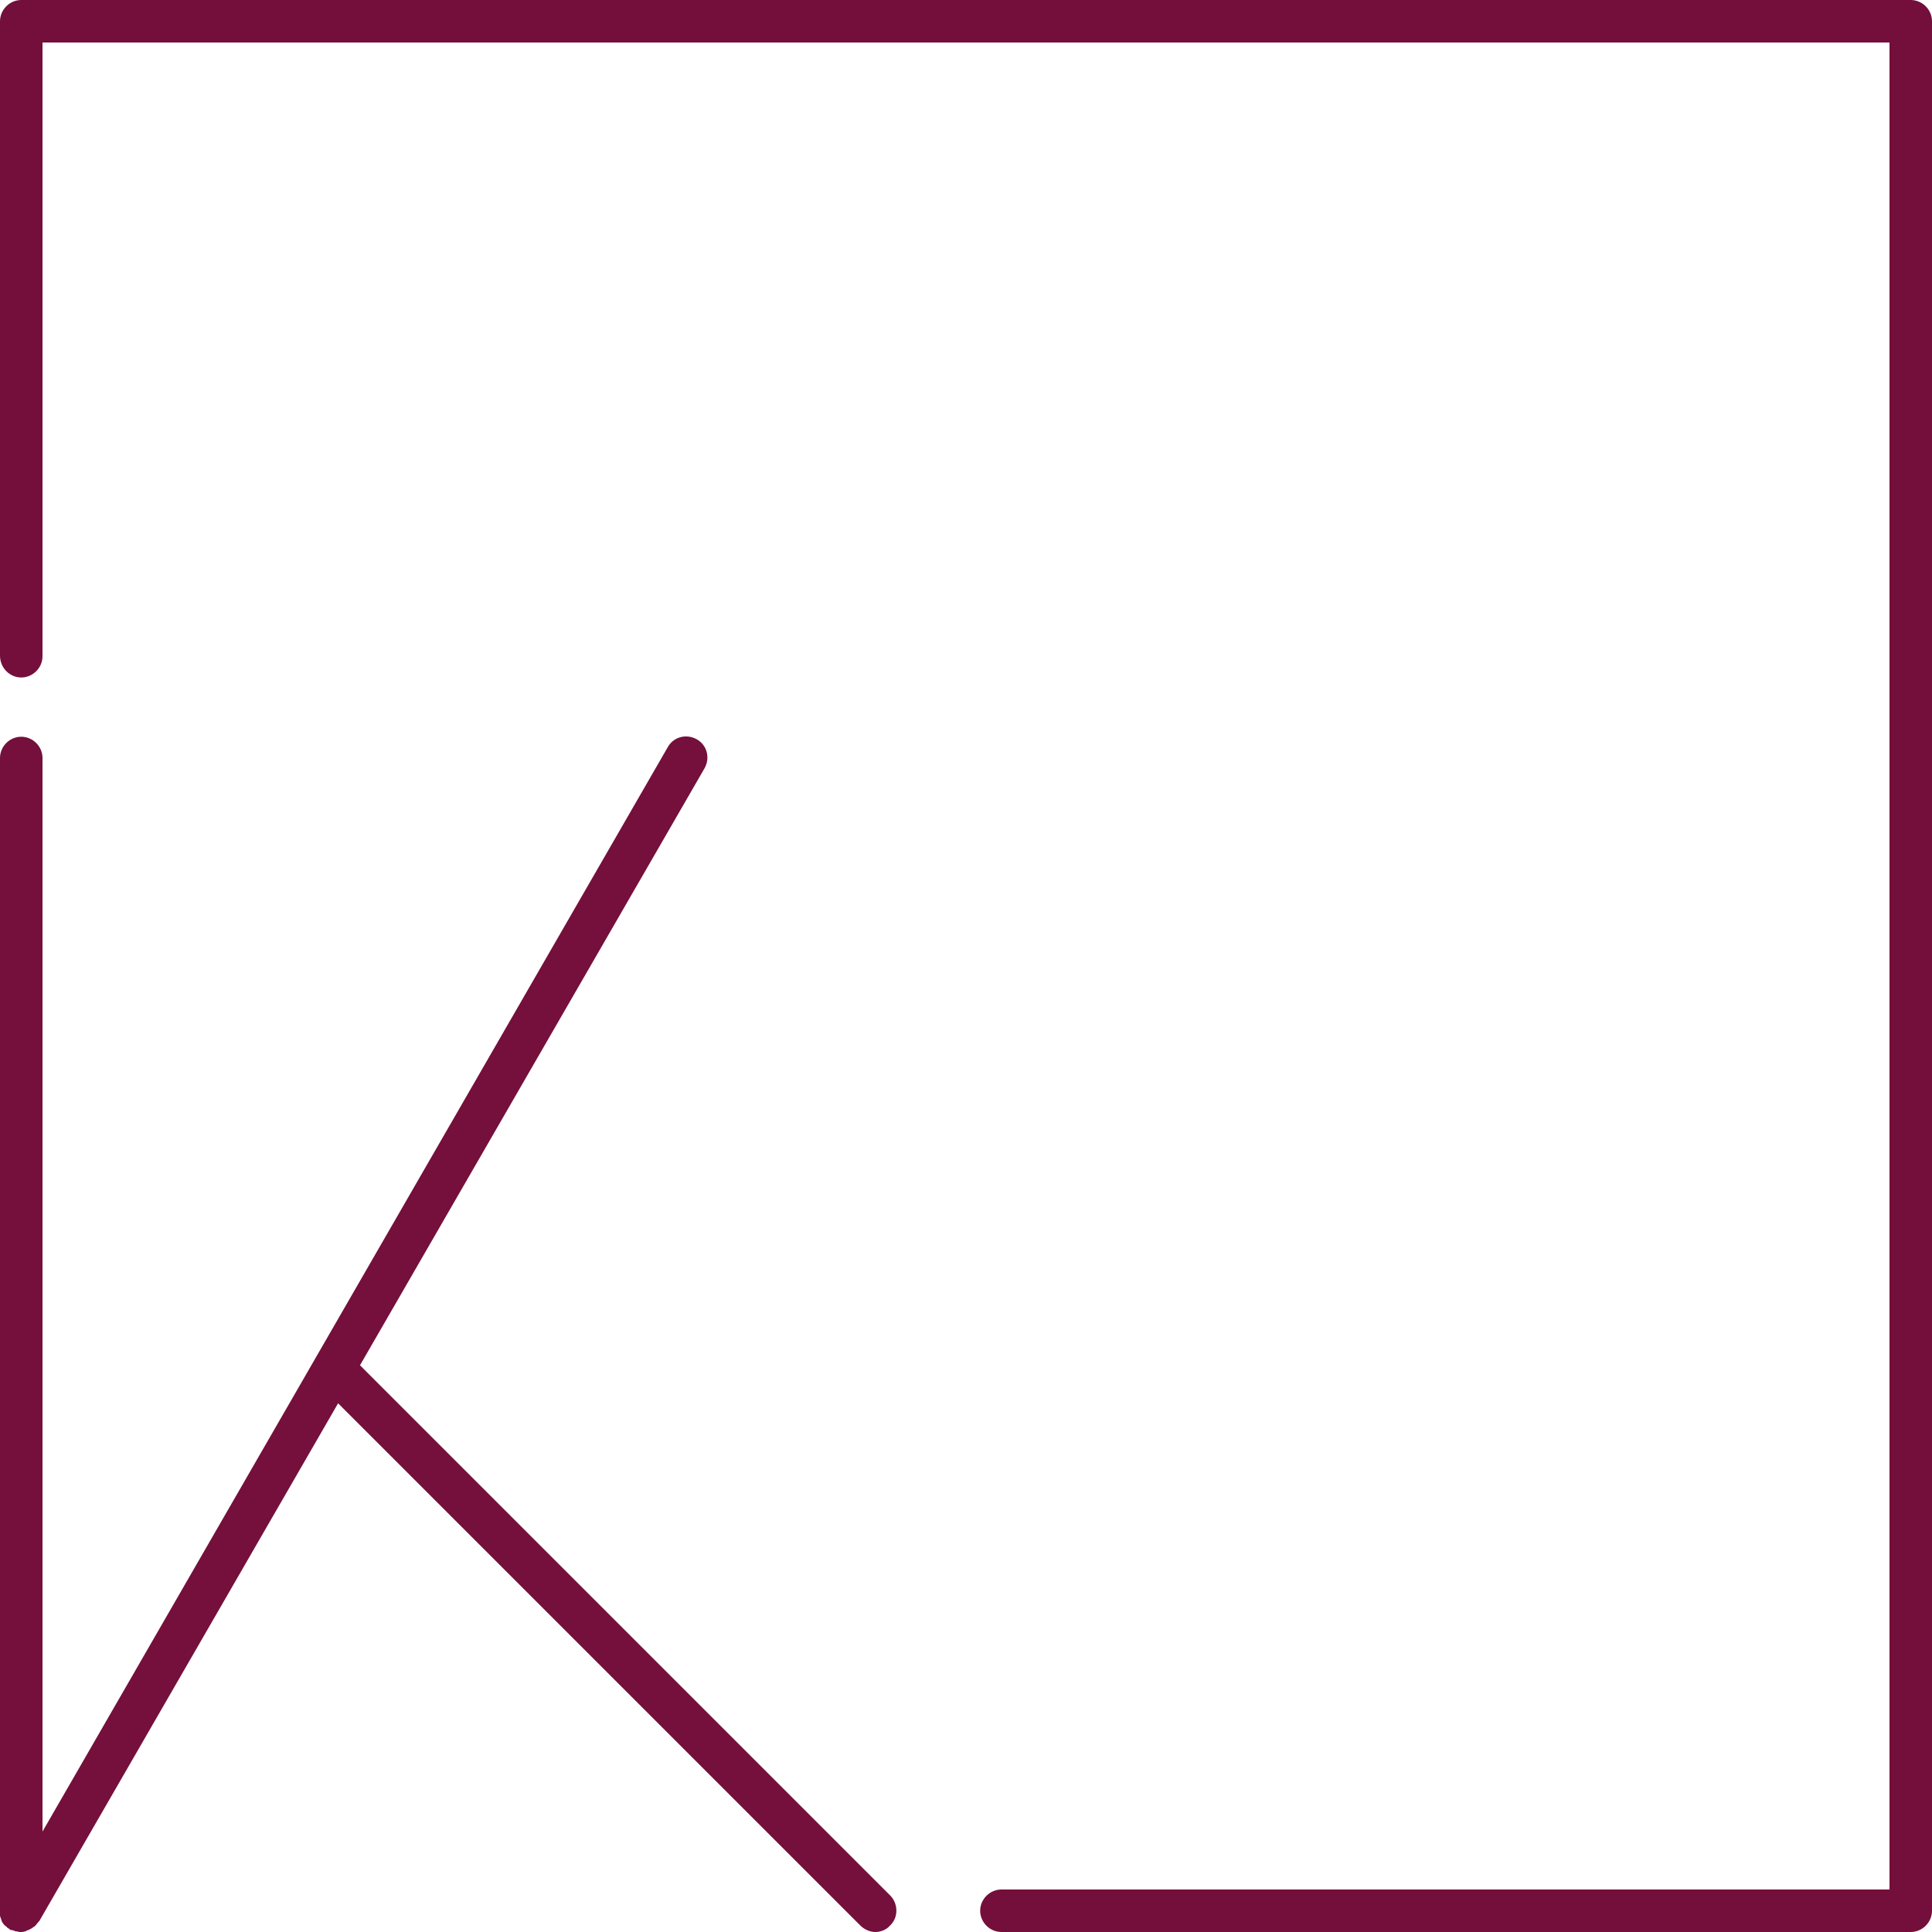 <svg xmlns="http://www.w3.org/2000/svg" xmlns:xlink="http://www.w3.org/1999/xlink" id="Calque_1" x="0px" y="0px" viewBox="0 0 300 300" style="enable-background:new 0 0 300 300;" xml:space="preserve"><style type="text/css">	.st0{fill:#740F3C;}	.st1{fill:#750F3B;}</style><g>	<path class="st0" d="M296.7,300H155.5c-1.8,0-3.3-1.5-3.3-3.3s1.5-3.3,3.3-3.3h137.9V6.6H6.6v95.3c0,1.8-1.5,3.3-3.3,3.3  S0,103.7,0,101.8V3.3C0,1.5,1.5,0,3.3,0h293.4c1.8,0,3.3,1.5,3.3,3.3v293.4C300,298.5,298.5,300,296.7,300z"></path>	<path class="st1" d="M138.3,294.4L55.9,212l53.5-92.7c0.9-1.6,0.4-3.6-1.2-4.5s-3.6-0.4-4.5,1.2L6.6,284.4V117.7  c0-1.8-1.5-3.3-3.3-3.3S0,115.9,0,117.7v179v0.1c0,0.1,0,0.2,0,0.4c0,0.1,0,0.2,0,0.3c0,0.1,0.1,0.2,0.1,0.3c0,0.1,0.1,0.2,0.1,0.3  c0,0.1,0.1,0.2,0.1,0.3c0.1,0.1,0.1,0.2,0.2,0.3c0.1,0.1,0.1,0.2,0.2,0.2c0.1,0.1,0.1,0.2,0.2,0.2c0.1,0.1,0.2,0.1,0.2,0.2  c0.1,0.1,0.2,0.1,0.3,0.2c0,0,0.1,0,0.1,0.1c0.1,0.1,0.2,0.1,0.3,0.1h0.1c0.2,0.1,0.4,0.1,0.5,0.2h0.1c0.2,0,0.4,0.1,0.6,0.1l0,0  l0,0c0.3,0,0.5,0,0.8-0.1c0.1,0,0.1,0,0.2-0.1c0.2-0.1,0.4-0.1,0.5-0.2c0.1,0,0.1-0.1,0.2-0.1c0.2-0.1,0.4-0.3,0.6-0.4  c0,0,0,0,0.1-0.1c0.2-0.2,0.3-0.4,0.5-0.6c0,0,0,0,0.1-0.1l46.4-80.4l81.1,81.1c0.6,0.6,1.5,1,2.3,1s1.7-0.3,2.3-1  C139.5,297.8,139.5,295.7,138.3,294.4z"></path></g></svg>